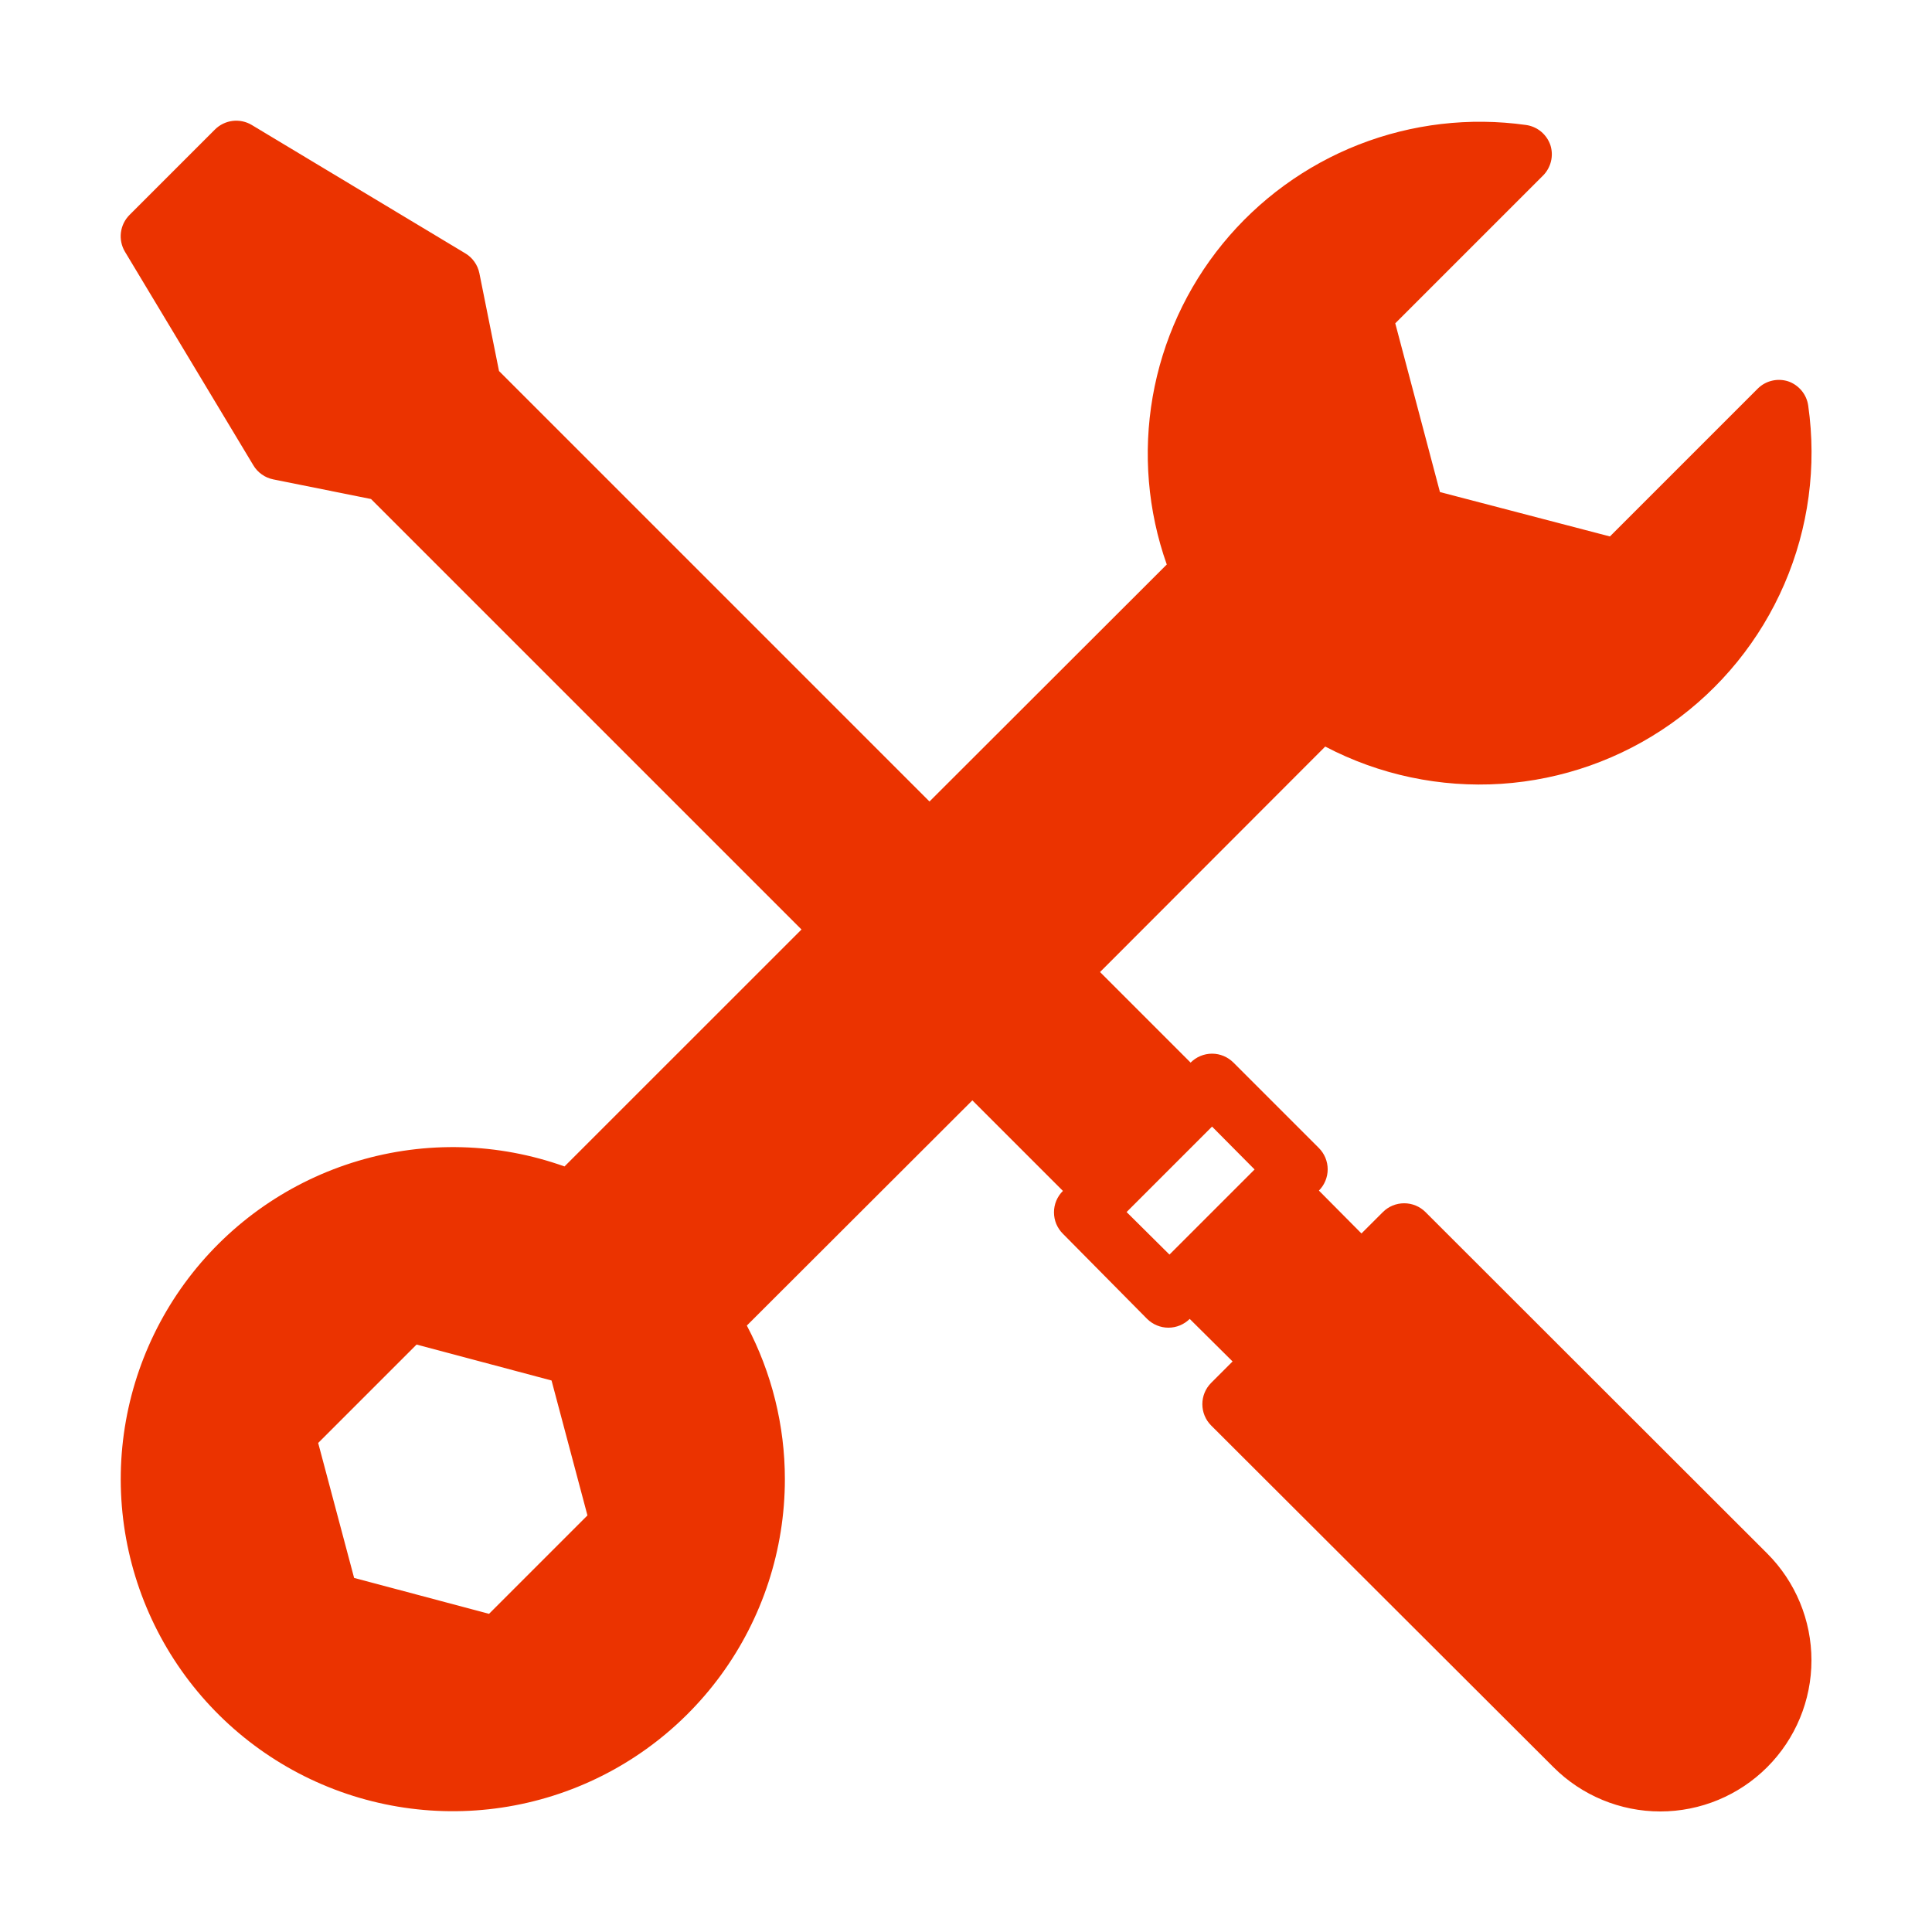 <svg width="48" height="48" viewBox="0 0 48 48" fill="none" xmlns="http://www.w3.org/2000/svg">
<path d="M35.415 30.113C35.275 29.973 35.084 29.895 34.886 29.895C34.688 29.895 34.498 29.973 34.358 30.113L33.825 30.645L32.768 29.58C32.907 29.44 32.986 29.25 32.986 29.051C32.986 28.853 32.907 28.663 32.768 28.523L30.645 26.4C30.575 26.33 30.492 26.274 30.401 26.236C30.31 26.198 30.212 26.178 30.113 26.178C30.014 26.178 29.916 26.198 29.824 26.236C29.733 26.274 29.65 26.33 29.58 26.4L27.33 24.15L32.925 18.548C34.27 19.253 35.783 19.573 37.299 19.474C38.814 19.374 40.273 18.858 41.514 17.982C42.755 17.107 43.73 15.906 44.332 14.511C44.934 13.117 45.139 11.584 44.925 10.08C44.906 9.942 44.849 9.812 44.76 9.705C44.671 9.598 44.554 9.517 44.423 9.473C44.293 9.432 44.155 9.427 44.023 9.459C43.891 9.49 43.77 9.557 43.673 9.653L39.998 13.328L35.775 12.225L34.665 8.033L38.34 4.358C38.435 4.261 38.502 4.14 38.534 4.007C38.566 3.875 38.561 3.737 38.52 3.608C38.475 3.476 38.395 3.359 38.288 3.27C38.18 3.181 38.05 3.124 37.913 3.105C36.509 2.908 35.079 3.076 33.759 3.592C32.439 4.109 31.275 4.957 30.378 6.054C29.481 7.151 28.882 8.461 28.638 9.857C28.395 11.254 28.515 12.689 28.988 14.025L23.093 19.913L12.398 9.218L11.91 6.788C11.889 6.685 11.847 6.588 11.786 6.503C11.726 6.418 11.648 6.346 11.558 6.293L6.255 3.105C6.112 3.019 5.944 2.984 5.778 3.004C5.612 3.025 5.458 3.1 5.34 3.218L3.218 5.34C3.1 5.458 3.025 5.612 3.004 5.778C2.984 5.944 3.019 6.112 3.105 6.255L6.293 11.558C6.346 11.648 6.418 11.726 6.503 11.786C6.588 11.847 6.685 11.889 6.788 11.91L9.218 12.398L19.913 23.093L14.025 28.98C12.375 28.391 10.58 28.342 8.9 28.841C7.22 29.34 5.743 30.361 4.682 31.756C3.622 33.151 3.033 34.848 3.001 36.6C2.97 38.352 3.497 40.069 4.506 41.501C5.516 42.934 6.955 44.008 8.615 44.567C10.276 45.127 12.072 45.143 13.742 44.614C15.413 44.085 16.871 43.037 17.907 41.623C18.942 40.209 19.5 38.502 19.5 36.75C19.5 35.42 19.175 34.109 18.555 32.933L24.158 27.338L26.408 29.588C26.337 29.657 26.282 29.74 26.243 29.832C26.205 29.923 26.186 30.021 26.186 30.12C26.186 30.219 26.205 30.317 26.243 30.409C26.282 30.5 26.337 30.583 26.408 30.653L28.5 32.768C28.641 32.907 28.831 32.986 29.029 32.986C29.227 32.986 29.417 32.907 29.558 32.768L30.623 33.825L30.09 34.358C29.95 34.498 29.872 34.688 29.872 34.886C29.872 35.084 29.95 35.275 30.09 35.415L38.595 43.905C39.299 44.609 40.254 45.005 41.25 45.005C42.246 45.005 43.201 44.609 43.905 43.905C44.609 43.201 45.005 42.246 45.005 41.25C45.005 40.254 44.609 39.299 43.905 38.595L35.415 30.113ZM14.595 37.65L12.15 40.095L8.798 39.203L7.905 35.85L10.35 33.405L13.703 34.298L14.595 37.65ZM27.99 30.113L30.113 27.99L31.17 29.055L29.055 31.17L27.99 30.113Z" fill="#EB3300"/>
</svg>
